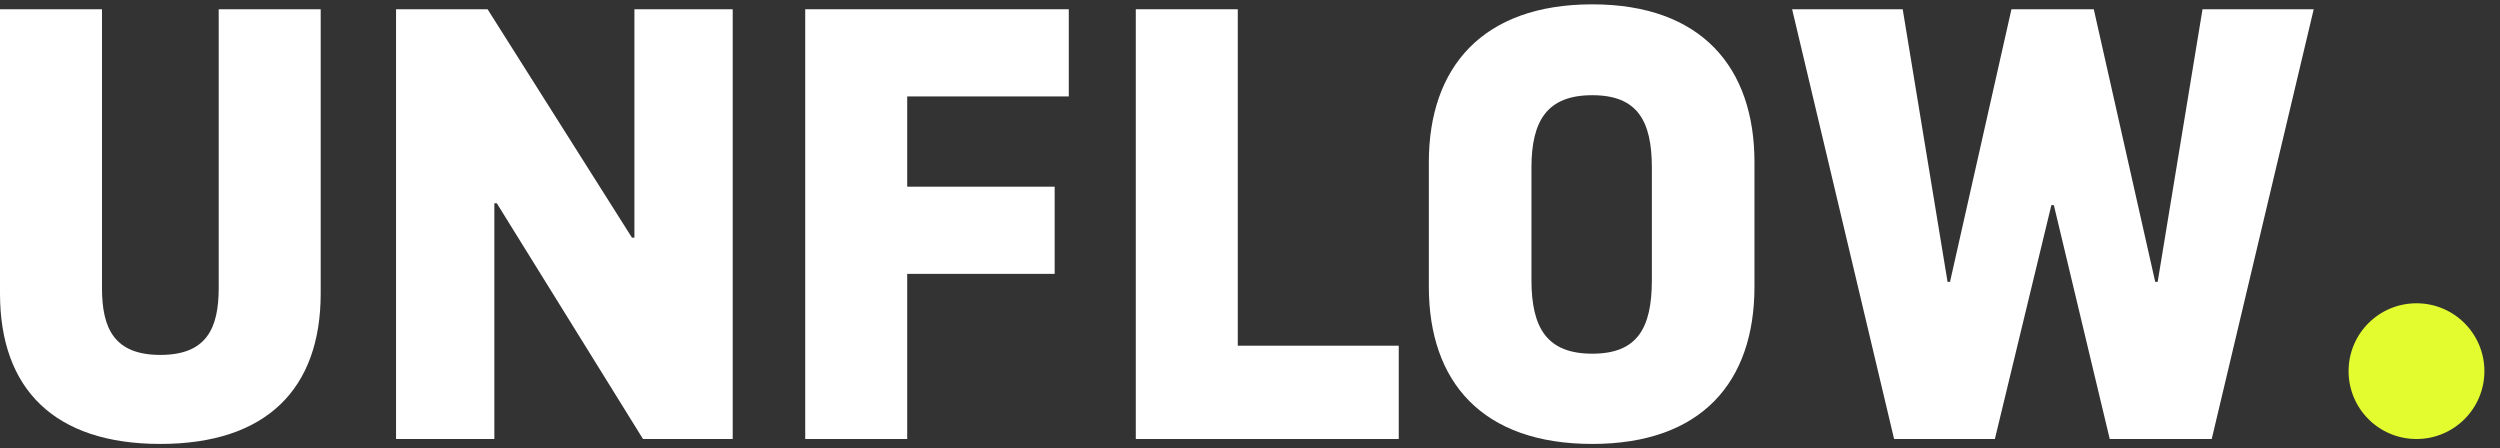 <svg width="145" height="26" viewBox="0 0 145 26" fill="none" xmlns="http://www.w3.org/2000/svg">
    <rect x="0" y="0" width="145" height="26" fill="#333333" stroke="none"/>
    <path d="M9.3 25.748C15.465 25.748 18.6 22.543 18.6 17.024V0.537H12.685V16.703C12.685 19.054 11.973 20.585 9.3 20.585C6.628 20.585 5.915 19.054 5.915 16.703V0.537H0V17.024C0 22.543 3.136 25.748 9.3 25.748Z" fill="white"/>
    <path d="M42.497 0.537H36.796V13.784H36.654L28.28 0.537H22.971V25.463H28.672V11.789H28.814L37.295 25.463H42.497V0.537Z" fill="white"/>
    <path d="M52.618 25.463V15.884H61.17V10.828H52.618V5.593H61.989V0.537H46.703V25.463H52.618Z" fill="white"/>
    <path d="M71.791 0.537H65.876V25.463H81.127V20.051H71.791V0.537Z" fill="white"/>
    <path d="M92.352 25.748C98.694 25.748 101.759 22.152 101.759 16.632V9.404C101.759 3.92 98.694 0.252 92.352 0.252C85.973 0.252 82.873 3.92 82.873 9.404V16.632C82.873 22.152 85.973 25.748 92.352 25.748ZM92.352 20.514C89.75 20.514 88.824 19.054 88.824 16.241V9.724C88.824 6.982 89.75 5.522 92.352 5.522C94.953 5.522 95.808 6.982 95.808 9.724V16.241C95.808 19.054 94.953 20.514 92.352 20.514Z" fill="white"/>
    <path d="M119.123 11.896L122.365 25.463H128.28L134.195 0.537H127.746L125.145 16.347H125.002L121.439 0.537H116.664L113.101 16.347H112.958L110.357 0.537H103.943L109.858 25.463H115.702L118.98 11.896H119.123Z" fill="white"/>
    <path d="M144.095 21.527C144.095 23.701 142.332 25.463 140.156 25.463C137.98 25.463 136.217 23.701 136.217 21.527C136.217 19.352 137.98 17.59 140.156 17.59C142.332 17.59 144.095 19.352 144.095 21.527Z" fill="#E2FC30"/>
</svg>
